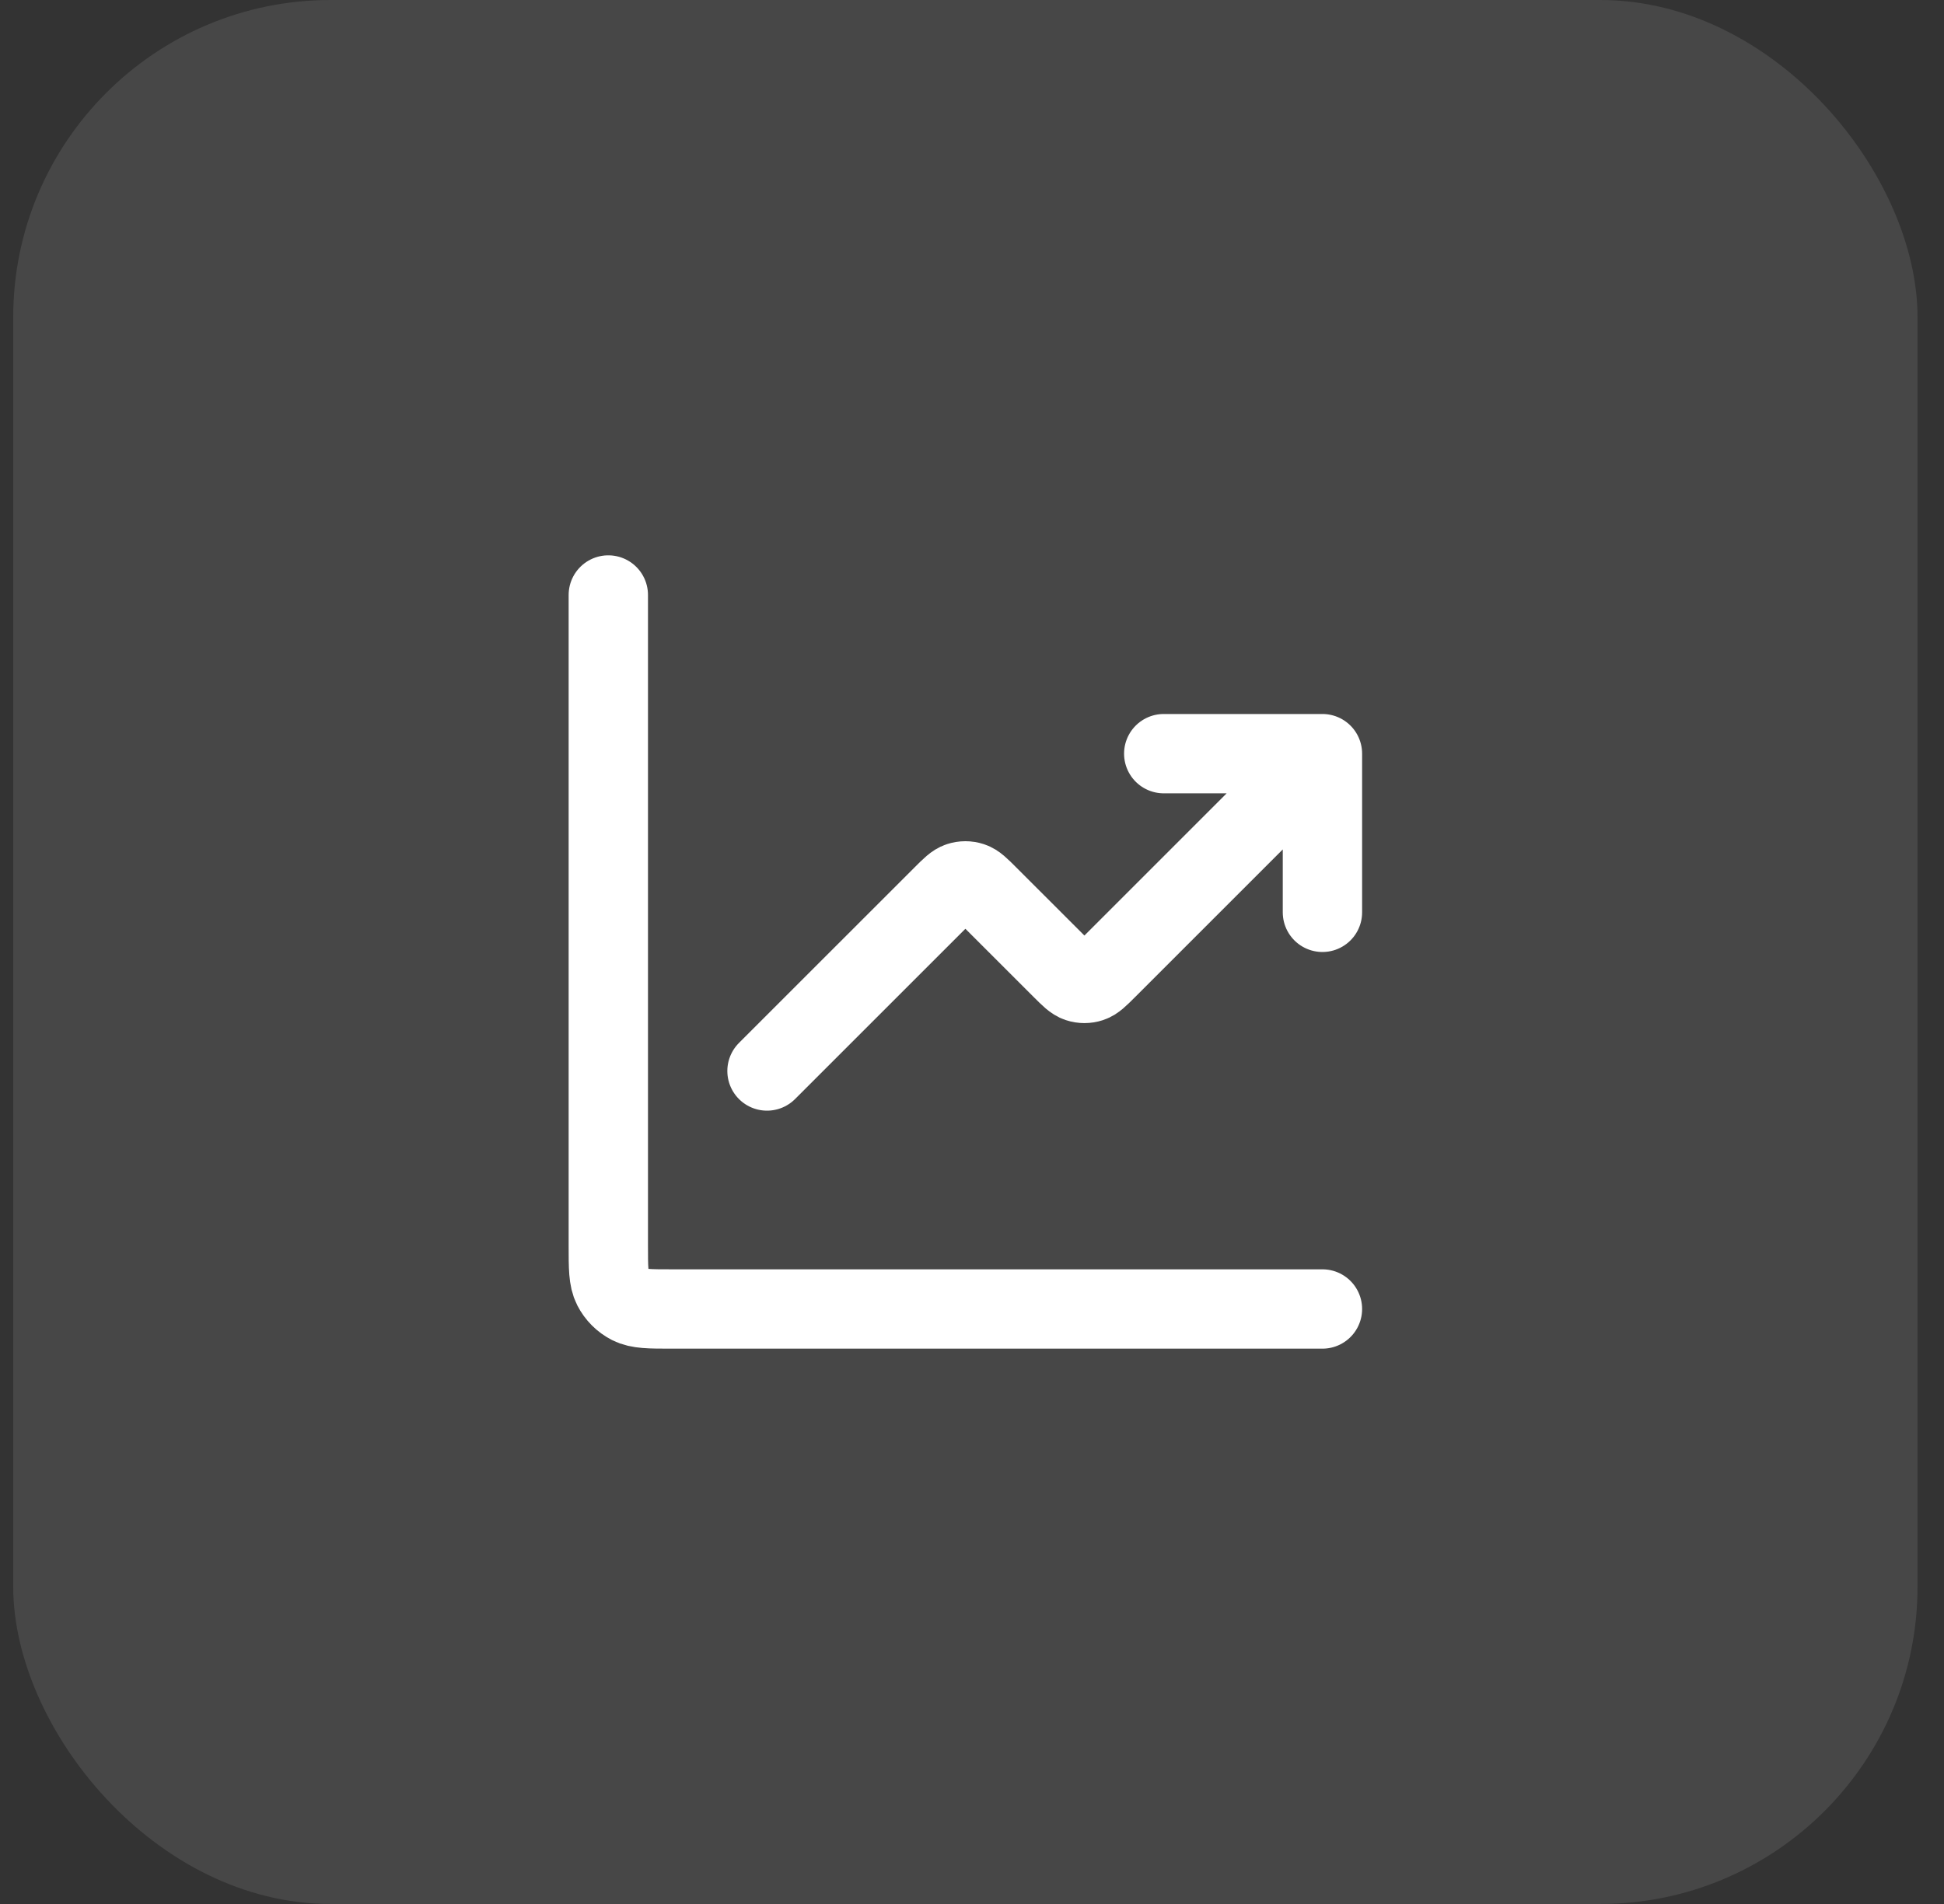 <svg width="49" height="48" viewBox="0 0 49 48" fill="none" xmlns="http://www.w3.org/2000/svg">
<rect x="0" y="0" width="49" height="48" fill="#333333" stroke="none"/>
<rect x="0.333" width="48" height="48" rx="8" fill="white" fill-opacity="0.1"/>
<path d="M33.333 33H16.933C16.373 33 16.093 33 15.879 32.891C15.691 32.795 15.538 32.642 15.442 32.454C15.333 32.24 15.333 31.96 15.333 31.4V15M33.333 19L27.899 24.434C27.701 24.632 27.602 24.731 27.488 24.768C27.387 24.801 27.279 24.801 27.179 24.768C27.065 24.731 26.966 24.632 26.768 24.434L24.899 22.566C24.701 22.368 24.602 22.269 24.488 22.232C24.387 22.199 24.279 22.199 24.179 22.232C24.065 22.269 23.966 22.368 23.768 22.566L19.333 27M33.333 19H29.333M33.333 19V23" stroke="white" stroke-width="2" stroke-linecap="round" stroke-linejoin="round"/>
</svg>

